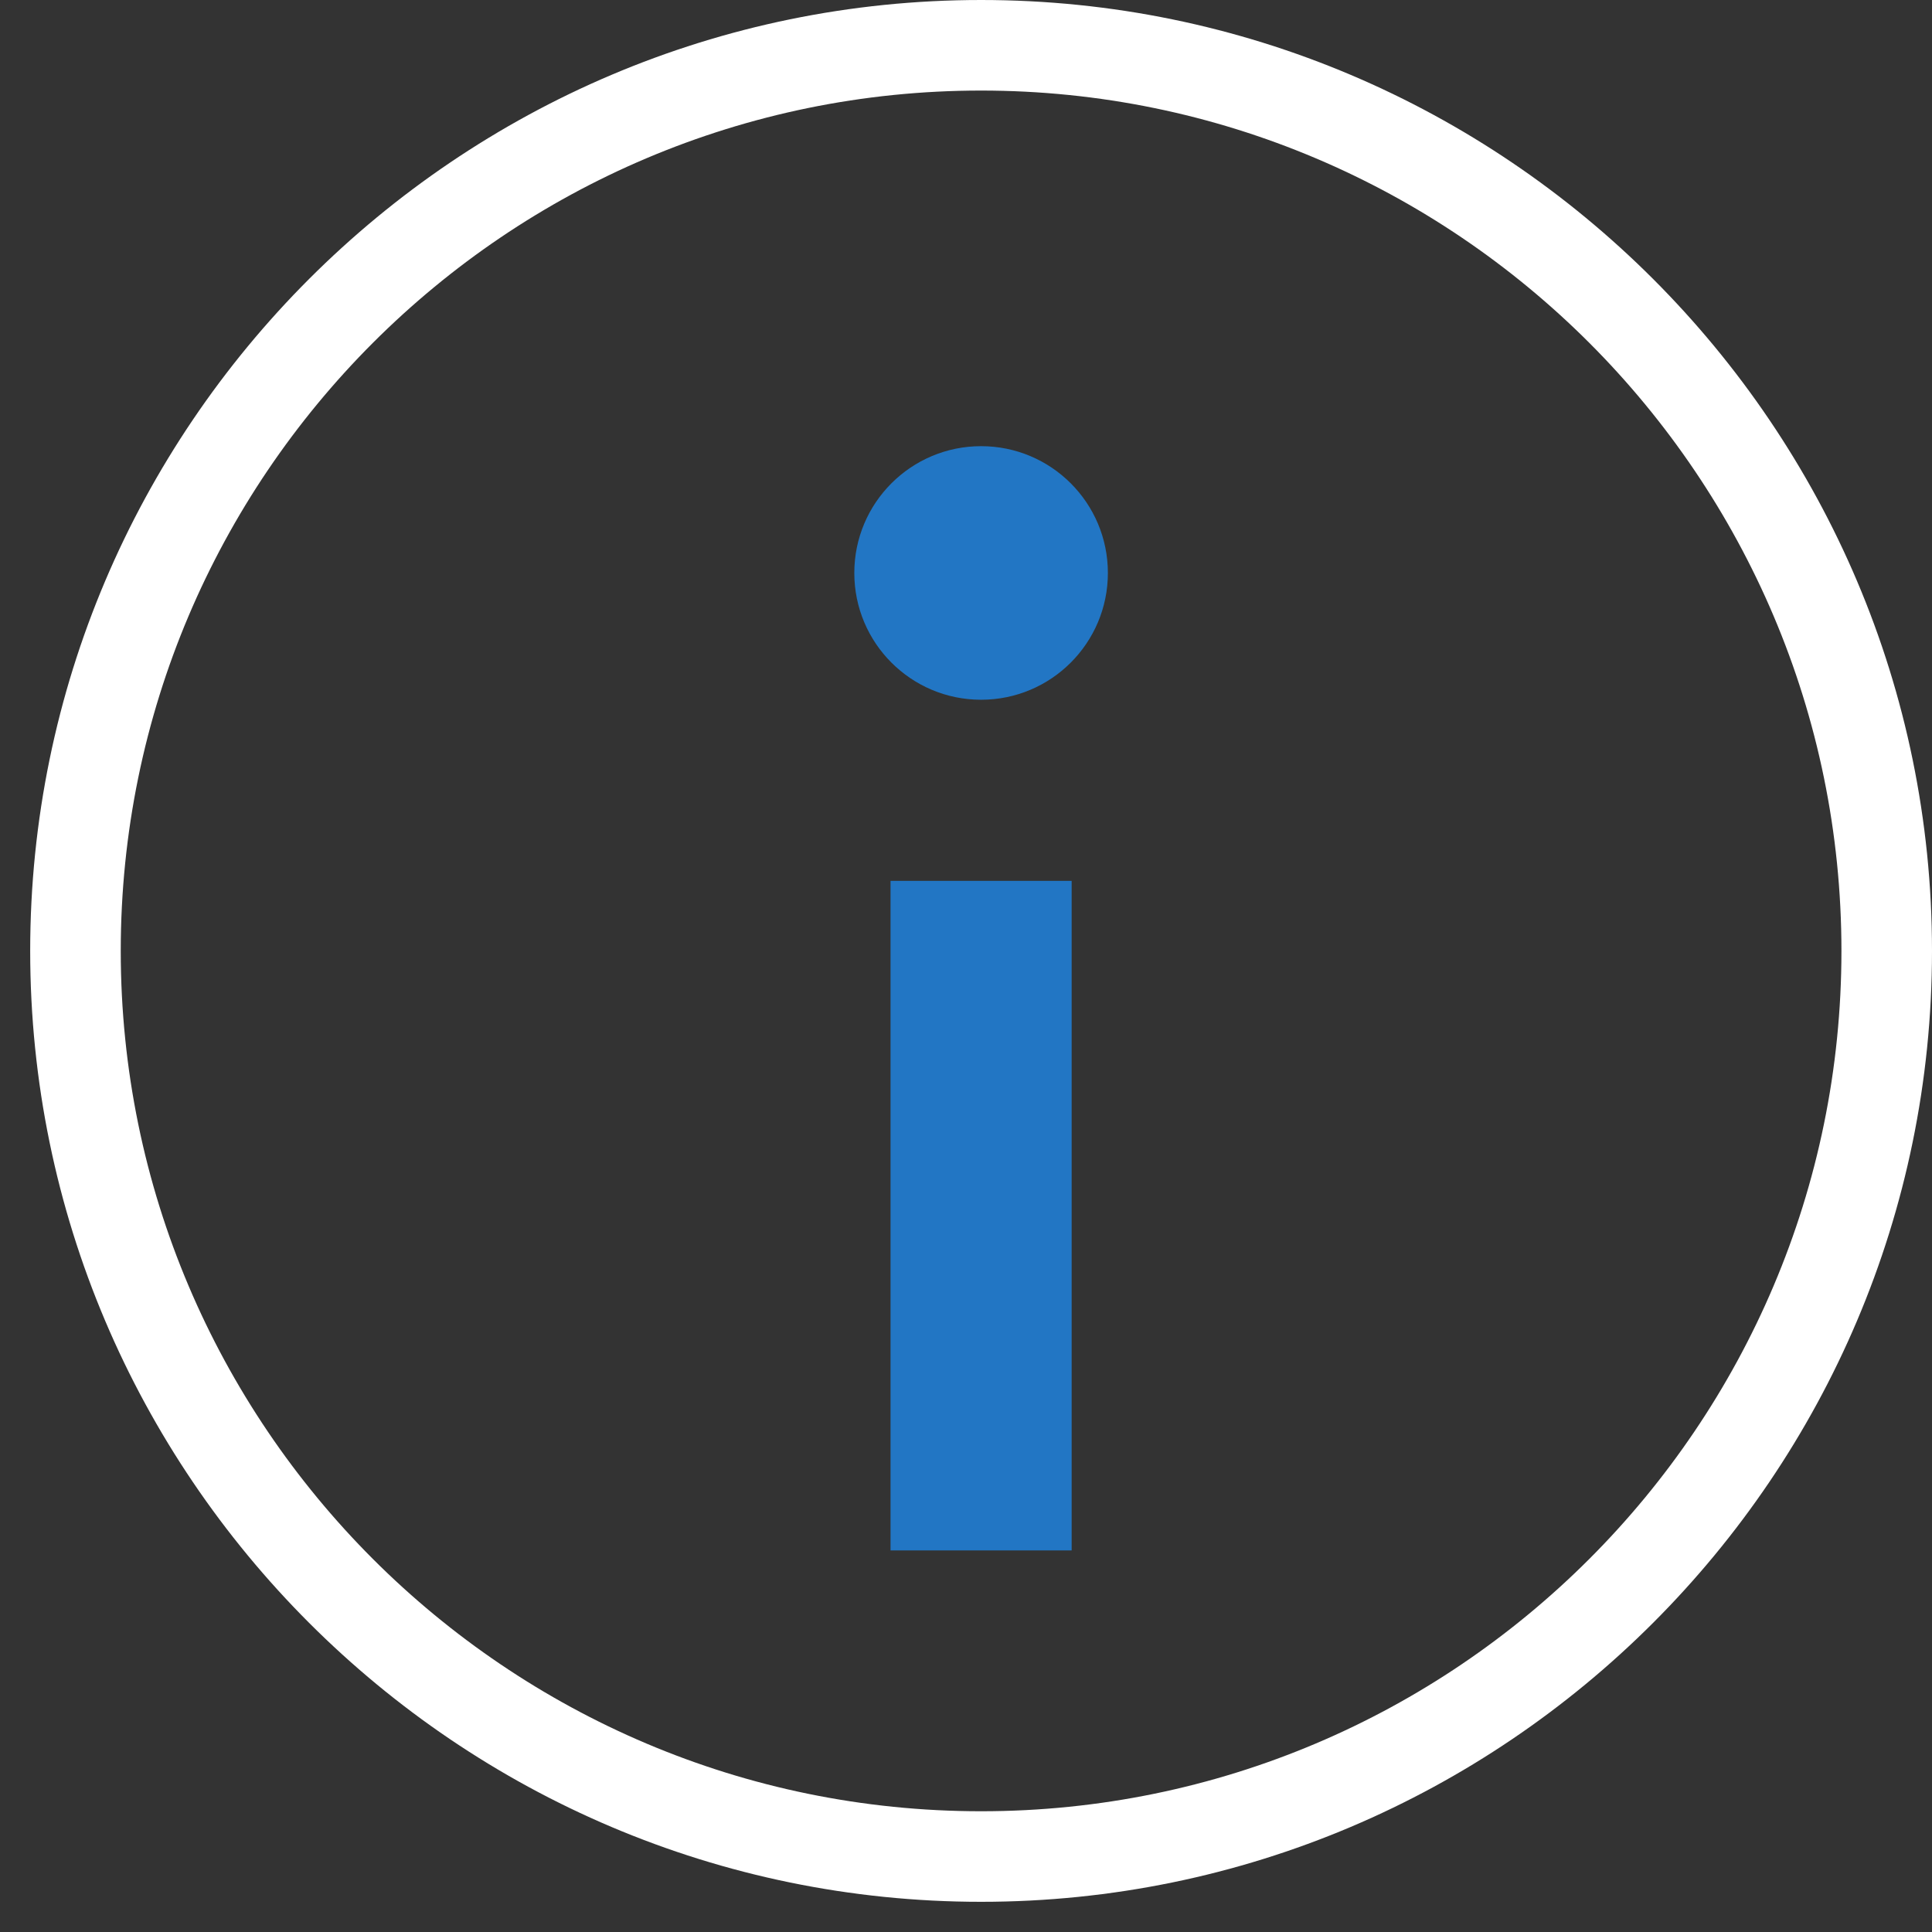 <svg viewBox="0 0 32 32" fill="none" xmlns="http://www.w3.org/2000/svg">
<rect x="0" y="0" width="32" height="32" fill="#333333" stroke="none"/>
<g clip-path="url(#clip0_2549_361)">
<path d="M16.25 31.5C7.57 31.5 0.5 24.43 0.5 15.75C0.5 7.07 7.57 0 16.25 0C24.93 0 32 7.07 32 15.75C32 24.43 24.93 31.5 16.25 31.5ZM16.25 1.5C8.39 1.5 2 7.89 2 15.75C2 23.61 8.39 30 16.25 30C24.11 30 30.5 23.61 30.5 15.75C30.5 7.89 24.11 1.5 16.25 1.5Z" fill="#ffffff"/>
<path d="M17.75 14.59H14.75V25.68H17.75V14.59Z" fill="#2276C4"/>
<path d="M16.25 11.59C17.41 11.59 18.35 10.65 18.35 9.49C18.35 8.33 17.41 7.39 16.25 7.39C15.09 7.39 14.15 8.33 14.15 9.49C14.15 10.65 15.09 11.59 16.25 11.59Z" fill="#2276C4"/>
</g>
</svg>
